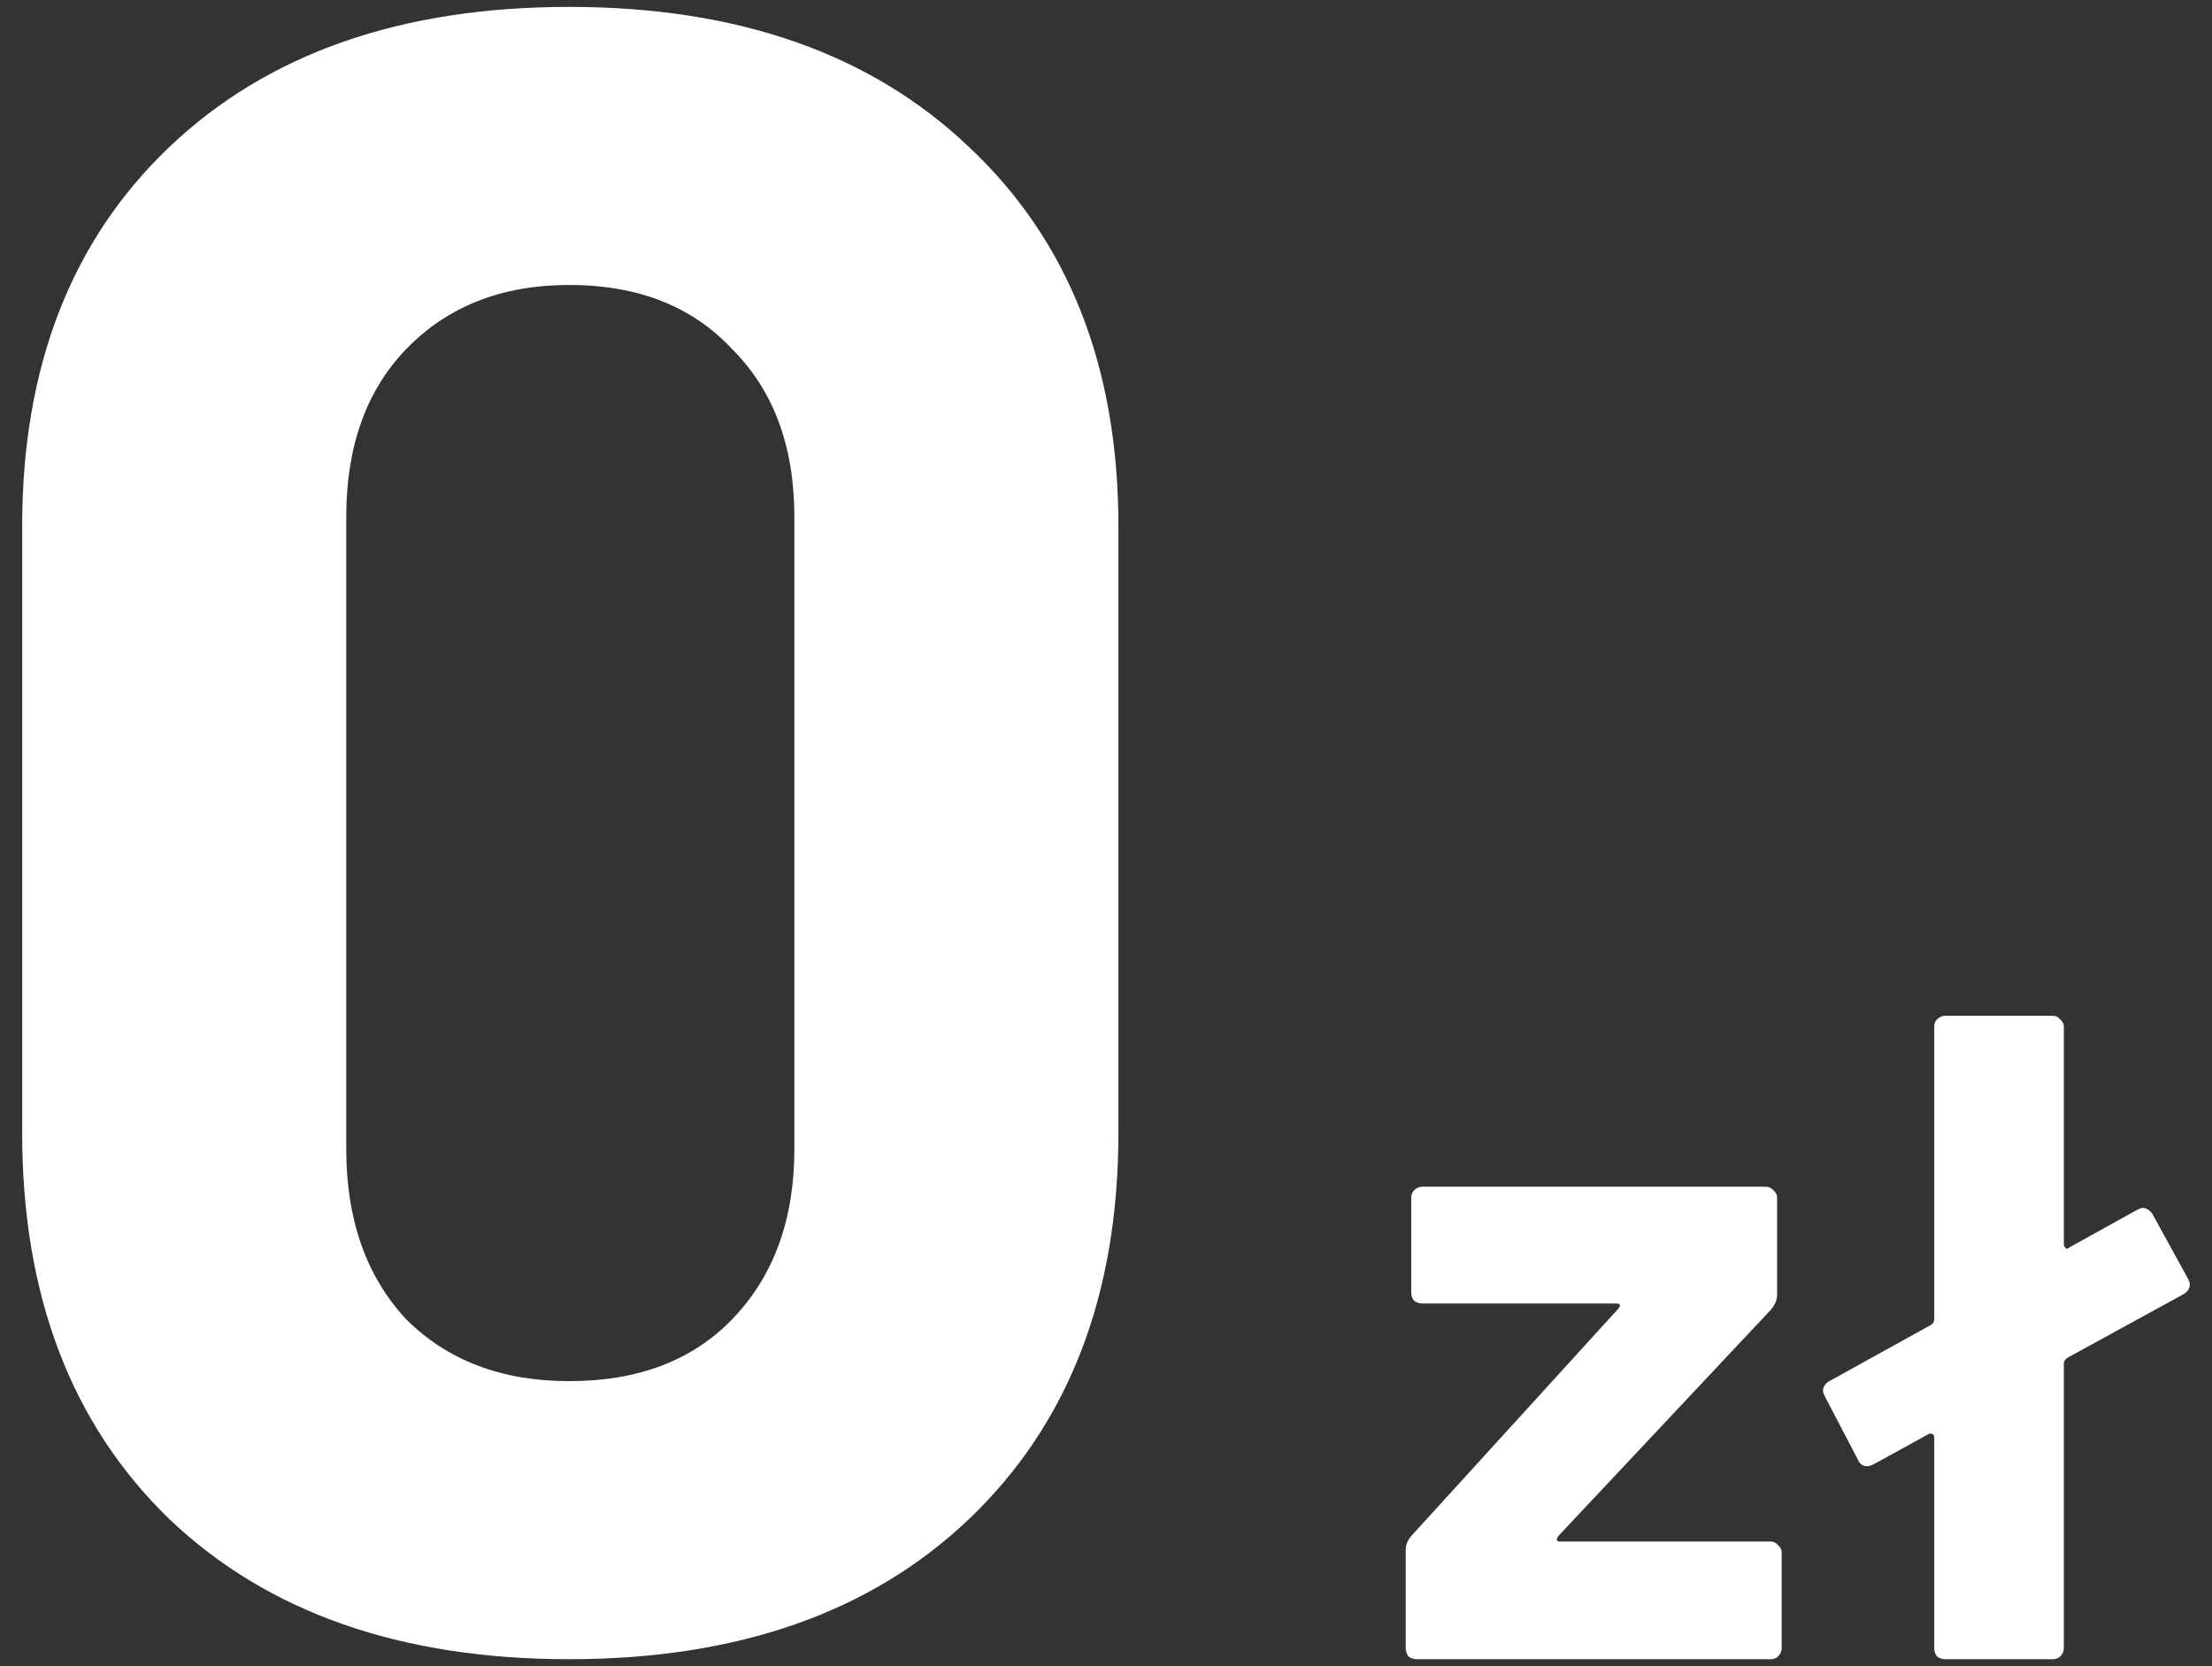 <svg width="77" height="58" viewBox="0 0 77 58" fill="none" xmlns="http://www.w3.org/2000/svg">
<rect x="0" y="0" width="77" height="58" fill="#333333" stroke="none"/>
<path d="M19.812 57.76C13.946 57.76 9.306 56.133 5.892 52.88C2.479 49.573 0.772 45.093 0.772 39.44V18.32C0.772 12.773 2.479 8.373 5.892 5.12C9.306 1.867 13.946 0.24 19.812 0.24C25.679 0.24 30.319 1.867 33.733 5.12C37.199 8.373 38.932 12.773 38.932 18.32V39.44C38.932 45.093 37.199 49.573 33.733 52.88C30.319 56.133 25.679 57.76 19.812 57.76ZM19.812 48.08C22.212 48.08 24.106 47.36 25.492 45.92C26.933 44.427 27.652 42.453 27.652 40V18C27.652 15.547 26.933 13.6 25.492 12.16C24.106 10.667 22.212 9.92 19.812 9.92C17.466 9.92 15.572 10.667 14.133 12.16C12.746 13.6 12.053 15.547 12.053 18V40C12.053 42.453 12.746 44.427 14.133 45.92C15.572 47.36 17.466 48.08 19.812 48.08Z" fill="white"/>
<path d="M76.163 44.512C76.206 44.597 76.227 44.661 76.227 44.704C76.227 44.853 76.152 44.971 76.003 45.056L71.971 47.264C71.886 47.328 71.843 47.392 71.843 47.456V57.376C71.843 57.483 71.8 57.579 71.715 57.664C71.651 57.728 71.566 57.76 71.459 57.76H67.715C67.608 57.76 67.512 57.728 67.427 57.664C67.363 57.579 67.331 57.483 67.331 57.376V50.048C67.331 49.984 67.31 49.941 67.267 49.92C67.224 49.899 67.182 49.899 67.139 49.92L65.219 50.976C65.134 51.019 65.059 51.04 64.995 51.04C64.846 51.04 64.739 50.965 64.675 50.816L63.523 48.608C63.48 48.523 63.459 48.459 63.459 48.416C63.459 48.288 63.523 48.181 63.651 48.096L67.235 46.112C67.299 46.069 67.331 46.005 67.331 45.92V35.744C67.331 35.637 67.363 35.552 67.427 35.488C67.512 35.403 67.608 35.36 67.715 35.36H71.459C71.566 35.36 71.651 35.403 71.715 35.488C71.8 35.552 71.843 35.637 71.843 35.744V43.296C71.843 43.36 71.864 43.413 71.907 43.456C71.95 43.477 71.992 43.467 72.035 43.424L74.403 42.112C74.488 42.069 74.552 42.048 74.595 42.048C74.702 42.048 74.808 42.112 74.915 42.24L76.163 44.512Z" fill="white"/>
<path d="M49.317 57.76C49.21 57.76 49.114 57.728 49.029 57.664C48.965 57.579 48.933 57.483 48.933 57.376V53.952C48.933 53.781 48.997 53.621 49.125 53.472L56.325 45.568C56.431 45.44 56.41 45.376 56.261 45.376H49.509C49.402 45.376 49.306 45.344 49.221 45.28C49.157 45.195 49.125 45.099 49.125 44.992V41.696C49.125 41.589 49.157 41.504 49.221 41.44C49.306 41.355 49.402 41.312 49.509 41.312H61.477C61.583 41.312 61.669 41.355 61.733 41.44C61.818 41.504 61.861 41.589 61.861 41.696V45.088C61.861 45.237 61.797 45.397 61.669 45.568L54.245 53.472C54.159 53.6 54.181 53.664 54.309 53.664H61.637C61.743 53.664 61.829 53.707 61.893 53.792C61.978 53.856 62.021 53.941 62.021 54.048V57.376C62.021 57.483 61.978 57.579 61.893 57.664C61.829 57.728 61.743 57.76 61.637 57.76H49.317Z" fill="white"/>
</svg>
